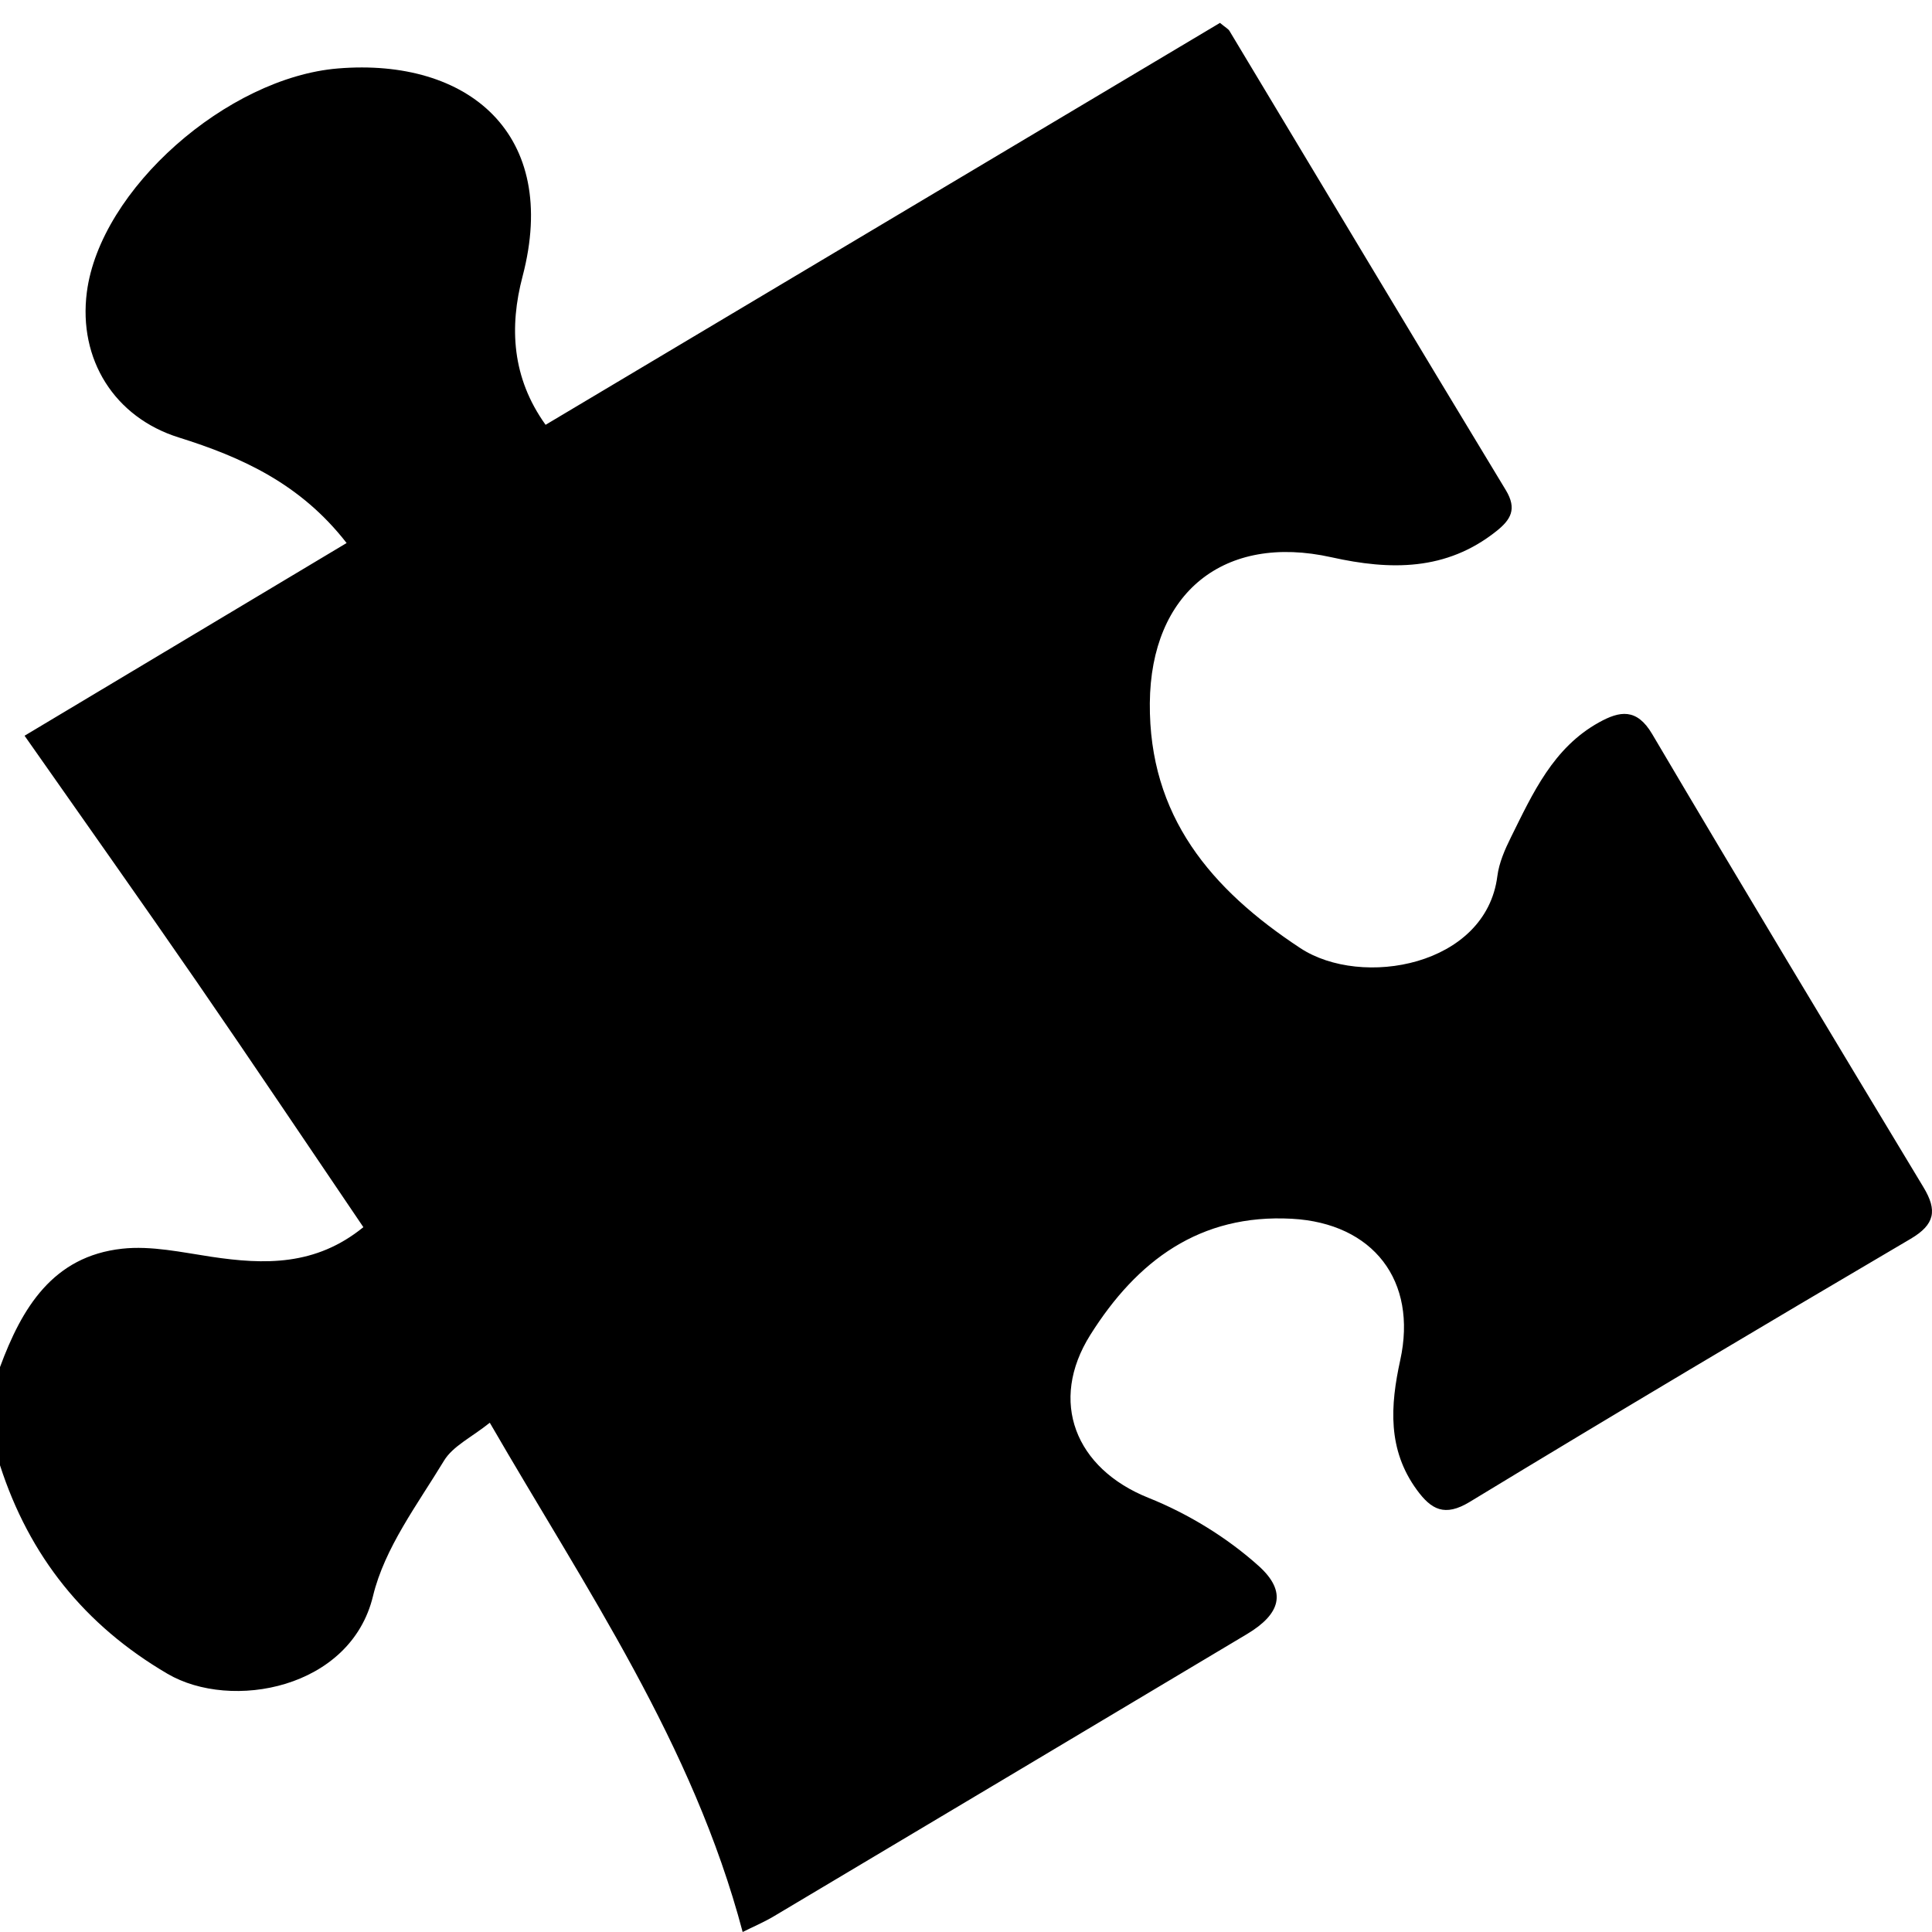 <?xml version="1.0" encoding="utf-8"?>
<!-- Generator: Adobe Illustrator 22.1.0, SVG Export Plug-In . SVG Version: 6.00 Build 0)  -->
<svg version="1.1" id="Layer_1" xmlns="http://www.w3.org/2000/svg" xmlns:xlink="http://www.w3.org/1999/xlink" x="0px" y="0px"
	 width="256px" height="256px" viewBox="0 0 256 256" enable-background="new 0 0 256 256" xml:space="preserve">
<path d="M0,194.157c0-4.336,0-8.672,0-13.008c2.891-7.828,6.984-14.68,16.185-15.689c3.858-0.423,7.903,0.481,11.82,1.068
	c7.033,1.054,13.814,1.229,20.144-3.922c-7.484-11.033-14.71-21.824-22.08-32.514c-7.438-10.788-15.019-21.477-22.814-32.604
	c14.427-8.632,28.355-16.967,42.673-25.534c-6.118-7.868-13.891-11.371-22.252-13.991c-8.51-2.667-13.319-10.343-12.169-19.243
	C13.272,25.06,30.13,10.273,44.787,9.07c17.23-1.415,29.426,8.664,24.454,27.556c-1.762,6.694-1.434,13.411,3.052,19.663
	c30.114-17.947,59.832-35.659,89.36-53.257c0.765,0.635,1.098,0.796,1.257,1.061c12.199,20.286,24.347,40.603,36.616,60.847
	c1.527,2.52,0.649,3.931-1.253,5.445c-6.64,5.285-14.049,5.193-21.845,3.456c-14.237-3.174-23.947,4.691-24.07,19.317
	c-0.126,14.987,8.103,24.682,19.939,32.472c8.122,5.346,24.594,2.389,26.109-9.536c0.226-1.777,1.003-3.545,1.812-5.175
	c2.89-5.821,5.59-11.842,11.668-15.205c2.721-1.505,4.981-1.926,7.031,1.546c11.864,20.094,23.903,40.084,35.957,60.065
	c1.839,3.049,1.531,4.922-1.722,6.836c-19.542,11.495-39.032,23.081-58.409,34.85c-3.319,2.016-5.095,1.015-6.995-1.58
	c-3.914-5.346-3.534-11.163-2.208-17.213c2.303-10.513-3.579-18.135-14.361-18.726c-12.212-0.669-20.533,5.576-26.7,15.376
	c-5.564,8.841-1.989,17.725,7.687,21.598c5.261,2.106,10.405,5.251,14.611,9.029c3.848,3.457,2.851,6.403-1.55,9.031
	c-20.894,12.476-41.792,24.947-62.701,37.398c-1.329,0.791-2.767,1.398-4.121,2.075C91.8,231.054,77.648,210.561,64.9,188.519
	c-2.406,1.933-4.89,3.087-6.069,5.033c-3.508,5.787-7.872,11.555-9.405,17.93c-2.955,12.294-18.789,15.252-27.235,10.302
	C11.201,215.345,3.882,206.19,0,194.157z"/>
</svg>
